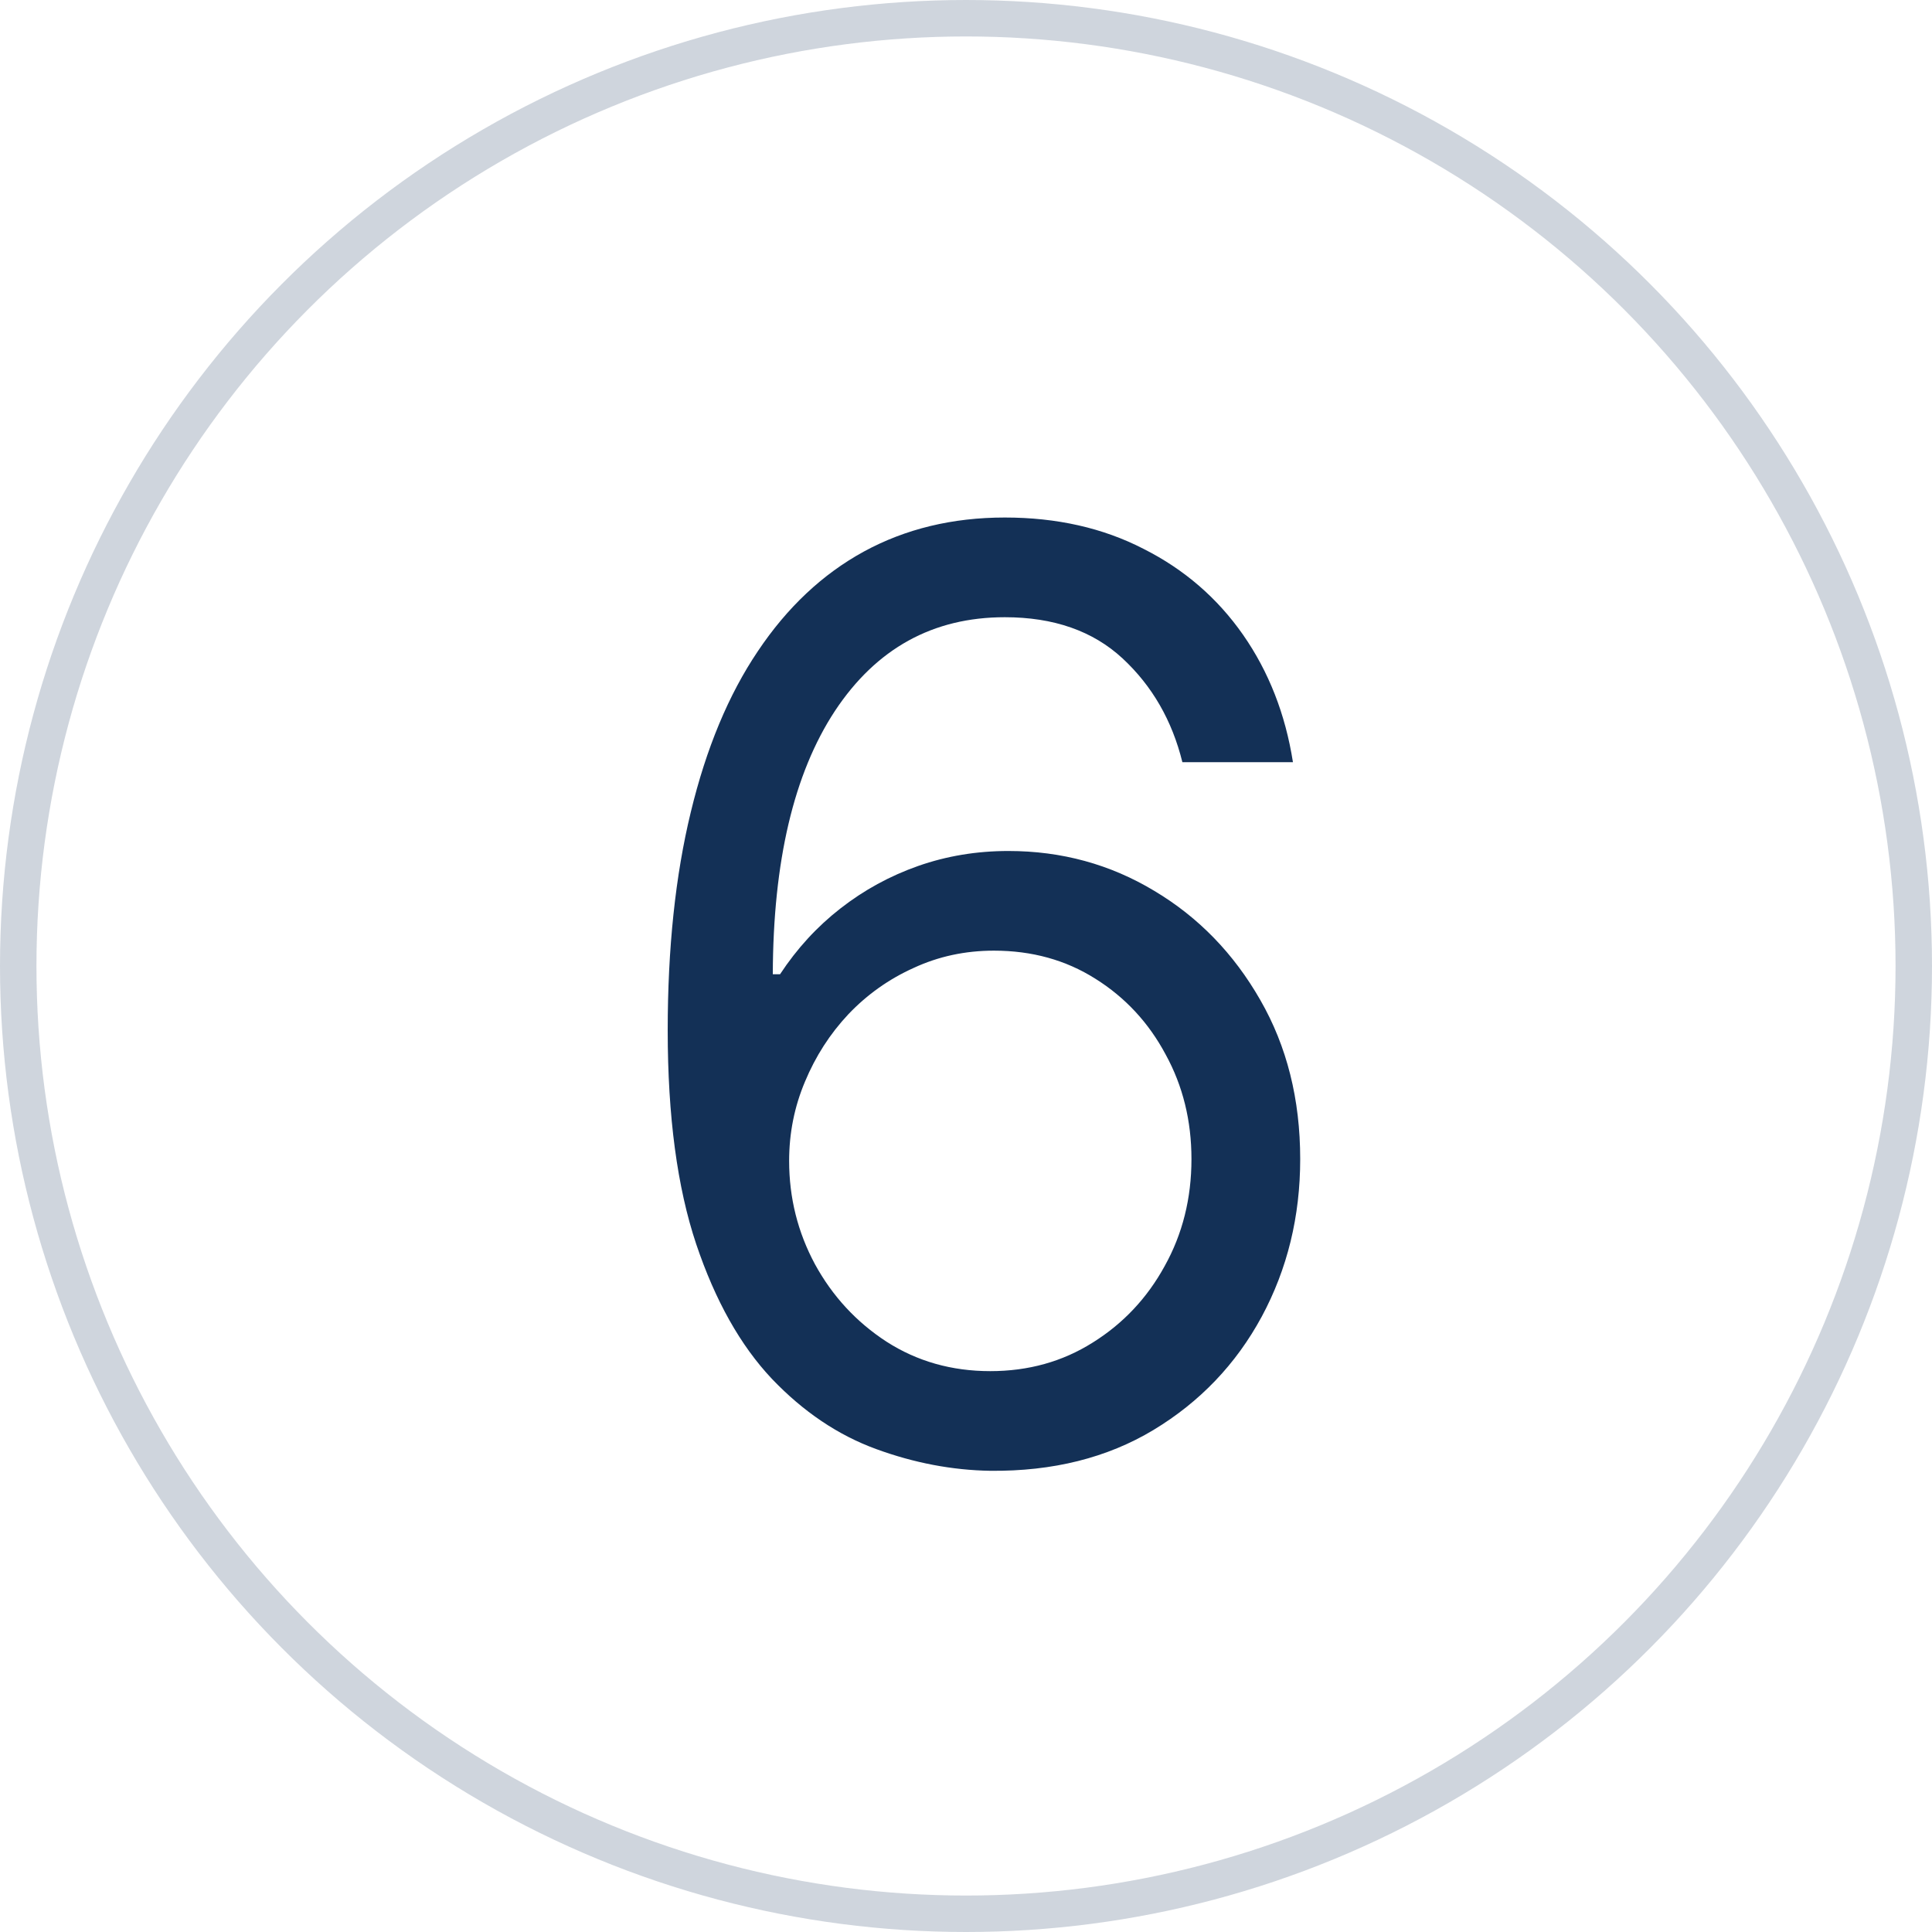 <?xml version="1.0" encoding="UTF-8"?> <svg xmlns="http://www.w3.org/2000/svg" width="53" height="53" viewBox="0 0 53 53" fill="none"><circle cx="26.5" cy="26.5" r="26" stroke="#133056" stroke-opacity="0.2"></circle><path d="M27.166 40.348C26.122 40.331 25.078 40.133 24.034 39.751C22.99 39.37 22.037 38.728 21.175 37.825C20.314 36.913 19.622 35.683 19.1 34.133C18.578 32.576 18.317 30.62 18.317 28.267C18.317 26.013 18.528 24.016 18.951 22.276C19.373 20.528 19.986 19.057 20.79 17.864C21.594 16.663 22.563 15.751 23.699 15.13C24.842 14.508 26.131 14.197 27.564 14.197C28.989 14.197 30.257 14.483 31.367 15.055C32.486 15.618 33.397 16.406 34.102 17.416C34.806 18.427 35.262 19.592 35.469 20.909H32.436C32.154 19.766 31.608 18.817 30.796 18.063C29.983 17.309 28.906 16.932 27.564 16.932C25.592 16.932 24.038 17.789 22.903 19.505C21.776 21.22 21.209 23.627 21.2 26.726H21.399C21.863 26.021 22.414 25.421 23.052 24.924C23.699 24.418 24.411 24.029 25.19 23.755C25.969 23.482 26.793 23.345 27.663 23.345C29.122 23.345 30.456 23.71 31.666 24.439C32.875 25.16 33.845 26.158 34.574 27.434C35.303 28.702 35.668 30.156 35.668 31.797C35.668 33.371 35.316 34.813 34.611 36.122C33.907 37.423 32.917 38.459 31.641 39.229C30.373 39.992 28.881 40.365 27.166 40.348ZM27.166 37.614C28.21 37.614 29.147 37.353 29.975 36.831C30.812 36.309 31.471 35.608 31.951 34.73C32.44 33.852 32.685 32.874 32.685 31.797C32.685 30.745 32.449 29.788 31.976 28.926C31.512 28.056 30.87 27.364 30.05 26.85C29.238 26.336 28.31 26.079 27.266 26.079C26.479 26.079 25.745 26.237 25.066 26.552C24.386 26.858 23.79 27.281 23.276 27.82C22.77 28.358 22.373 28.976 22.083 29.672C21.793 30.359 21.648 31.084 21.648 31.847C21.648 32.858 21.884 33.802 22.356 34.68C22.837 35.559 23.491 36.267 24.32 36.806C25.157 37.344 26.106 37.614 27.166 37.614Z" fill="#133056"></path></svg> 
